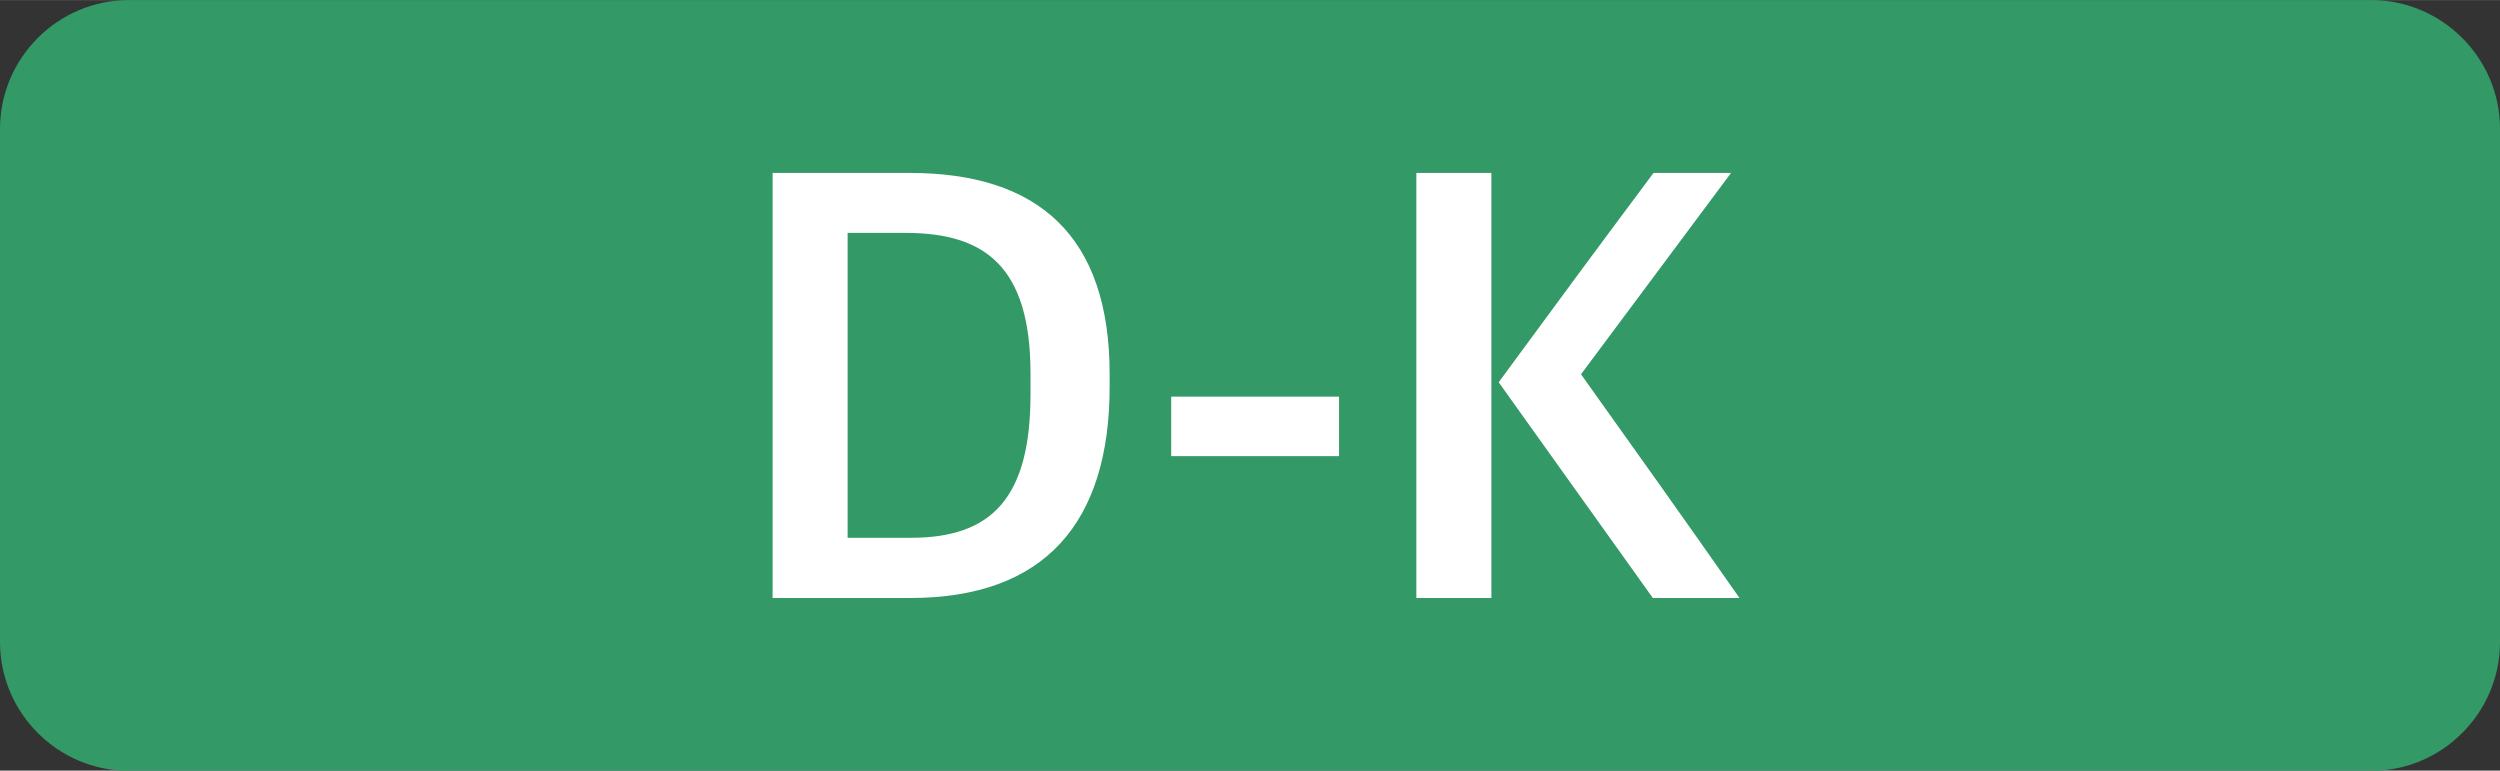 <?xml version="1.0" encoding="UTF-8"?> <svg xmlns="http://www.w3.org/2000/svg" xmlns:xlink="http://www.w3.org/1999/xlink" xmlns:xodm="http://www.corel.com/coreldraw/odm/2003" xml:space="preserve" width="41.197mm" height="12.7mm" version="1.1" style="shape-rendering:geometricPrecision; text-rendering:geometricPrecision; image-rendering:optimizeQuality; fill-rule:evenodd; clip-rule:evenodd" viewBox="0 0 109.63 33.79"><rect x="0" y="0" width="109.63" height="33.79" fill="#333333" stroke="none"/> <defs> <style type="text/css"> .fil0 {fill:#339966} .fil1 {fill:white;fill-rule:nonzero} </style> </defs> <g id="Слой_x0020_1">  <path class="fil0" d="M5.65 0l98.33 0c3.11,0 5.65,2.54 5.65,5.65l0 22.5c0,3.11 -2.54,5.65 -5.65,5.65l-98.33 0c-3.11,0 -5.65,-2.54 -5.65,-5.65l0 -22.5c0,-3.11 2.54,-5.65 5.65,-5.65z"></path> <path class="fil1" d="M33.88 26.22l6.04 0c5.88,0 8.74,-3.29 8.74,-9.27l0 -0.54c0,-6.09 -3.15,-8.83 -8.77,-8.83l-6.01 0 0 18.64zm3.29 -2.64l0 -13.37 2.54 0c3.48,0 5.48,1.47 5.48,6.17l0 0.9c0,4.51 -1.66,6.3 -5.24,6.3l-2.78 0z"></path> <polygon id="_1" class="fil1" points="51.36,20 58.72,20 58.72,17.39 51.36,17.39 "></polygon> <path id="_2" class="fil1" d="M72.48 26.22l3.8 0c-2.3,-3.29 -4.62,-6.55 -6.95,-9.81l6.58 -8.83 -3.4 0c-2.27,3.04 -4.54,6.11 -6.79,9.18l6.76 9.46zm-10.37 0l3.29 0 0 -18.64 -3.29 0 0 18.64z"></path> </g> </svg> 